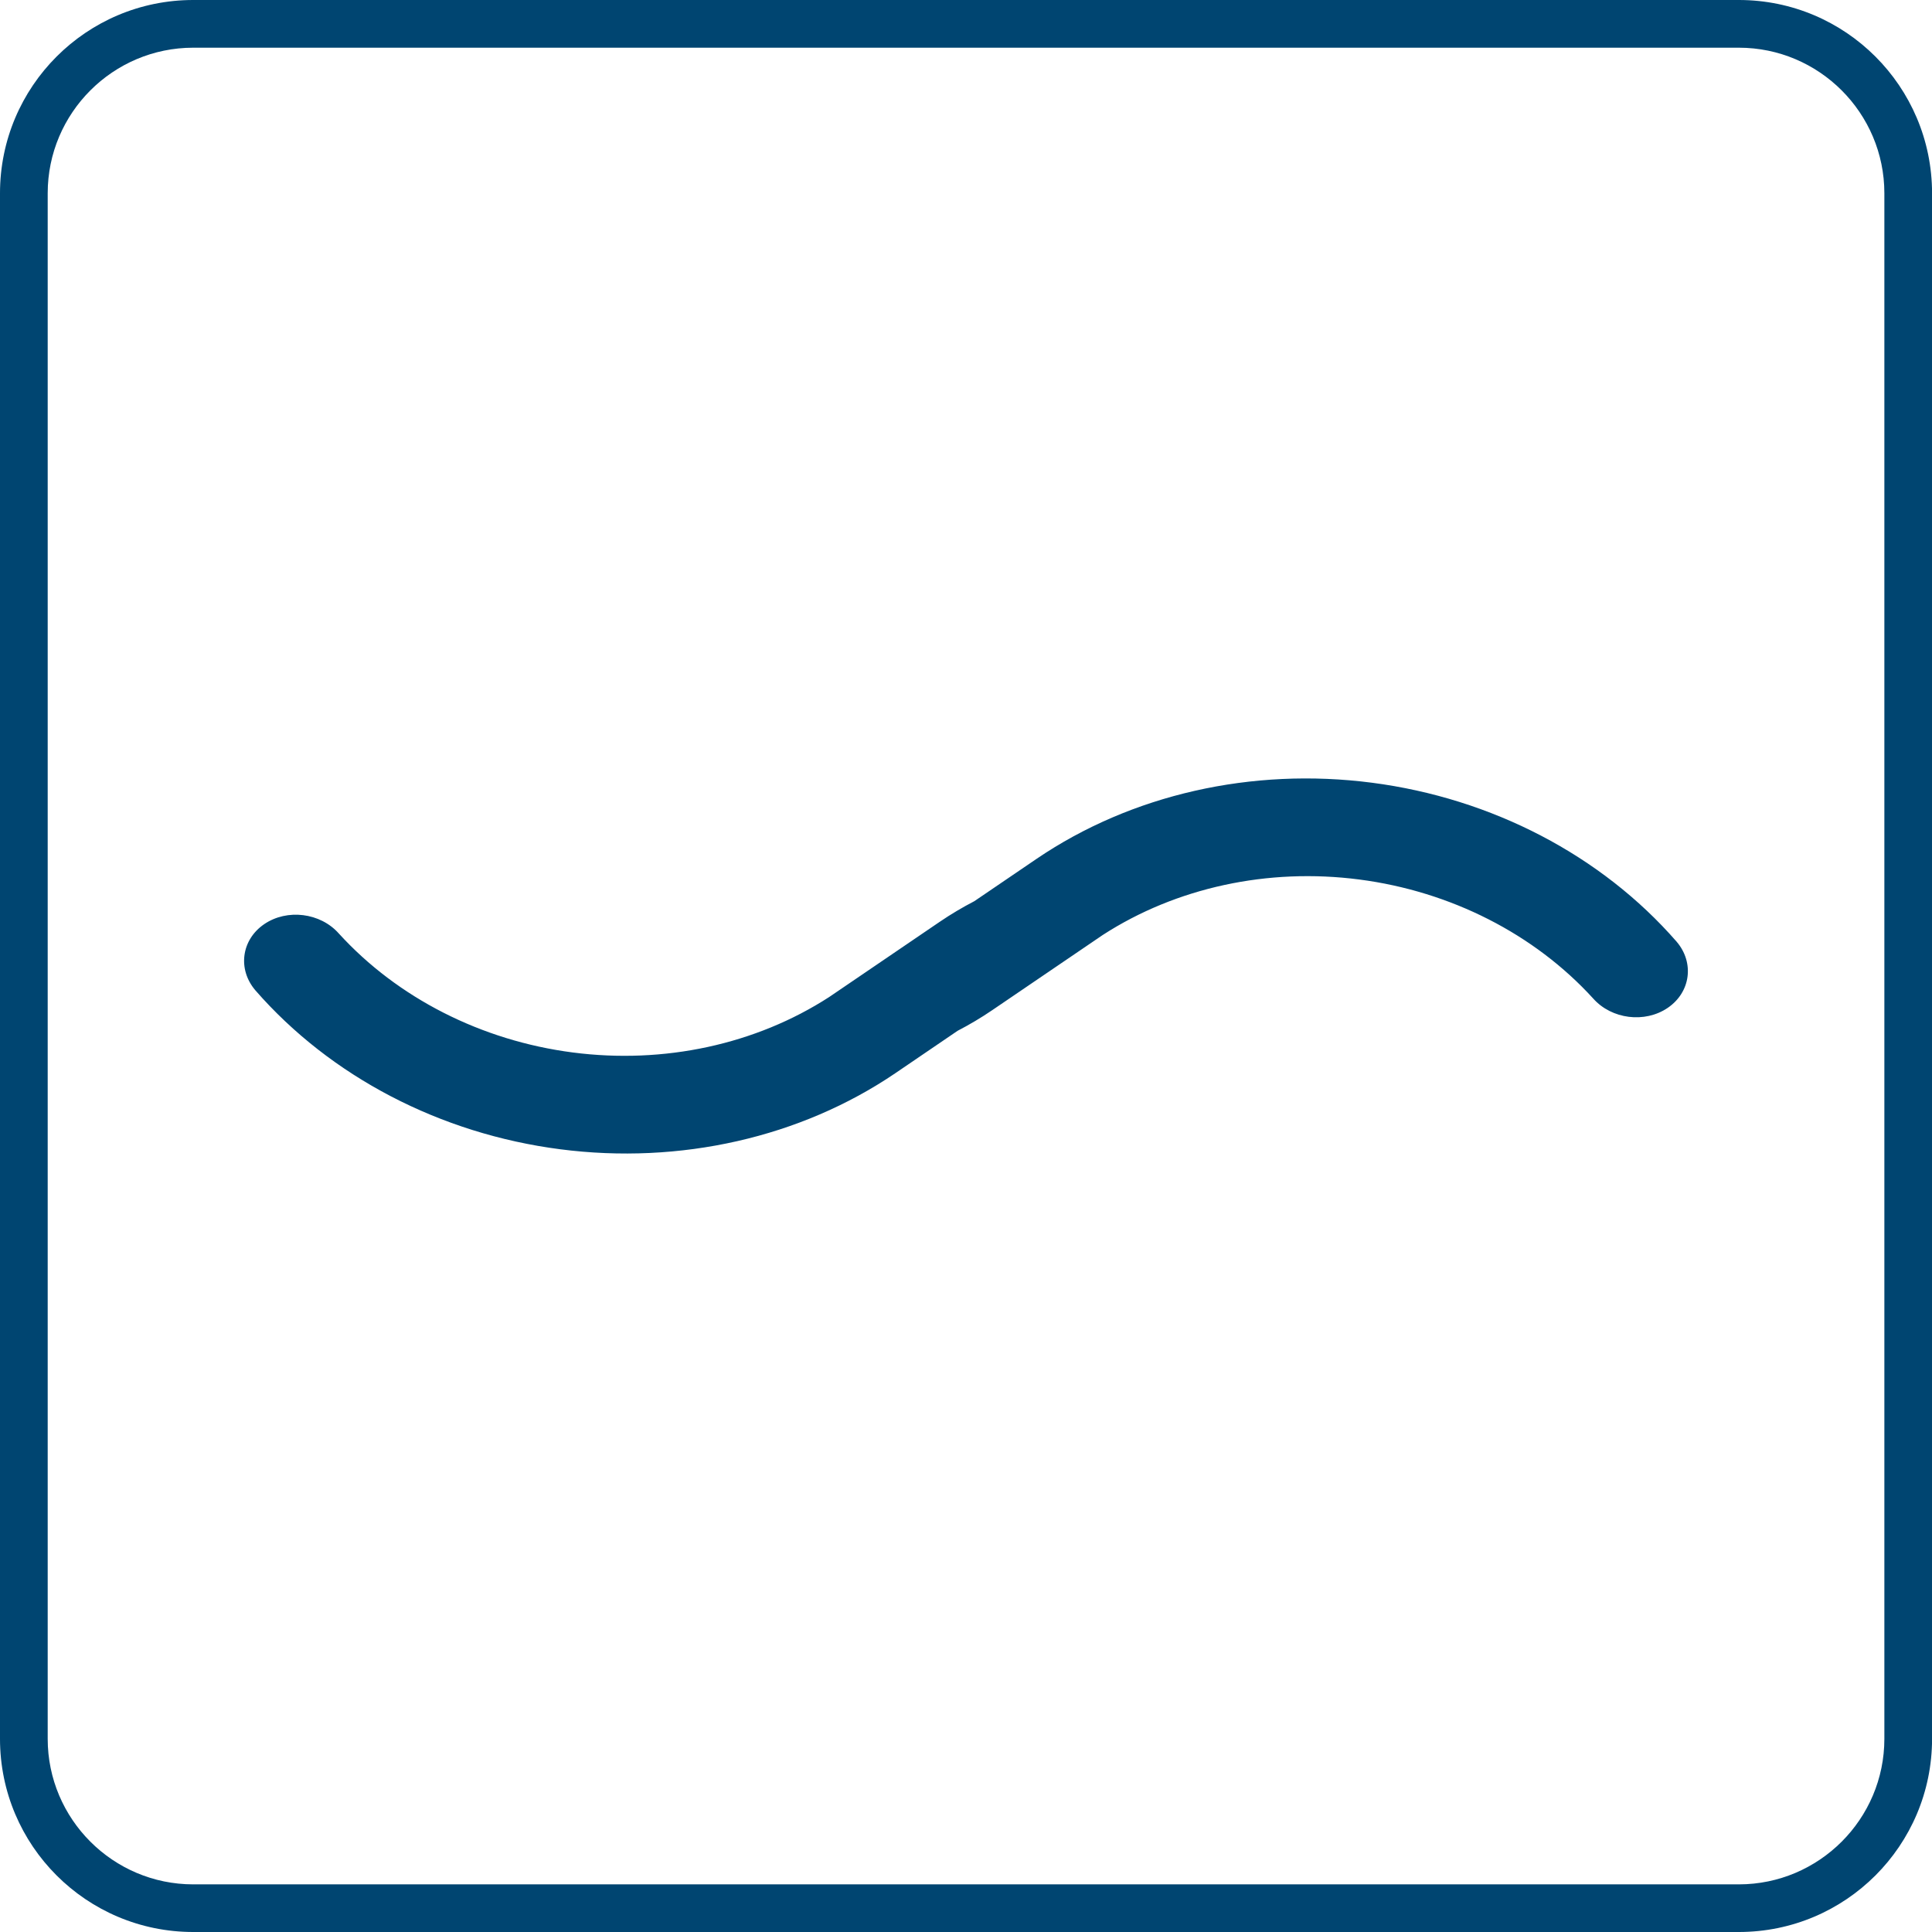 <svg width="61" height="61" viewBox="0 0 61 61" fill="none" xmlns="http://www.w3.org/2000/svg">
<g clip-path="url(#clip0_984_8164)">
<path d="M54.901 1.506C57.434 1.506 59.496 3.568 59.496 6.101V54.901C59.496 57.434 57.434 59.496 54.901 59.496H6.101C3.568 59.496 1.506 57.434 1.506 54.901V6.101C1.506 3.568 3.568 1.506 6.101 1.506H54.901ZM54.901 0H6.101C2.731 0 0 2.731 0 6.101V54.901C0 58.269 2.731 61 6.101 61H54.901C58.271 61 61.002 58.269 61.002 54.899V6.101C61 2.731 58.269 0 54.901 0Z" fill="#004571"/>
<path d="M28.268 33.885L30.235 32.546C30.612 32.35 30.975 32.135 31.326 31.896L34.819 29.52C37.134 28.023 40.033 27.394 42.917 27.769C45.8 28.143 48.445 29.488 50.302 31.526C50.883 32.182 51.933 32.314 52.657 31.821C53.38 31.328 53.504 30.396 52.936 29.731C50.563 27.007 47.102 25.204 43.315 24.713C39.527 24.222 35.72 25.085 32.731 27.115L30.764 28.453C30.388 28.649 30.024 28.864 29.673 29.103L26.181 31.479C23.865 32.977 20.966 33.605 18.083 33.23C15.199 32.856 12.554 31.511 10.697 29.473C10.116 28.817 9.066 28.686 8.343 29.178C7.62 29.671 7.495 30.603 8.063 31.268C10.437 33.992 13.897 35.796 17.685 36.286C21.472 36.777 25.279 35.914 28.268 33.885Z" fill="#004571"/>
</g>
<defs>
<clipPath id="clip0_984_8164">
<rect width="61" height="61" fill="white"/>
</clipPath>
</defs>
</svg>
